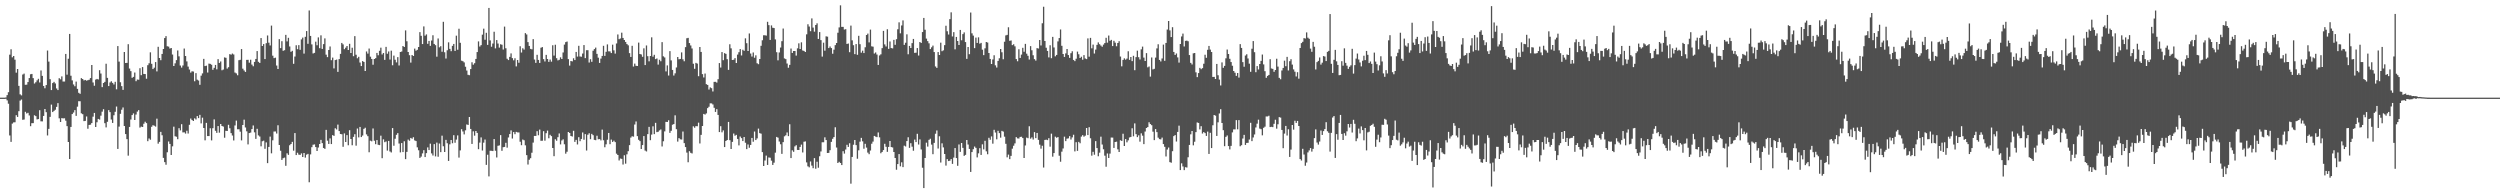 <svg xmlns="http://www.w3.org/2000/svg" width="1920" height="150"><path fill="#4f4f4f" d="M0 75h1v1H0zM1 75h1v1H1zM2 75h1v1H2zM3 75h1v1H3zM4 74.874h1v1H4zM5 73.055h1v4.058H5zM6 70.798h1v8.849H6zM7 41.961h1v62.083H7zM8 37.82h1v71.126H8zM9 44.019h1v50.92H9zM10 43.007h1v50.973H10zM11 45.834h1v48.086H11zM12 55.797h1v32.671H12zM13 53.011h1v36.793H13zM14 65.927h1v19.476H14zM15 72.453h1v4.786H15zM16 73.258h1v3.161H16zM17 57.246h1v34.756H17zM18 56.506h1v35.283H18zM19 65.126h1v20.721H19zM20 65.041h1v22.09H20zM21 63.009h1v23.6H21zM22 59.972h1v28.707H22zM23 57.06h1v39.844H23zM24 56.79h1v37.805H24zM25 60.024h1v34.55H25zM26 64.128h1v24.406H26zM27 63.176h1v25.999H27zM28 61.72h1v29.982H28zM29 60.507h1v30.957H29zM30 63.327h1v21.295H30zM31 54.124h1v39.041H31zM32 58.264h1v34.955H32zM33 65.98h1v23.056H33zM34 67.786h1v15.912H34zM35 65.339h1v20.84H35zM36 38.793h1v65.237H36zM37 47.314h1v51.666H37zM38 60.832h1v28.938H38zM39 69.196h1v11.133H39zM40 63.783h1v22.303H40zM41 62.897h1v22.261H41zM42 64.101h1v20.172H42zM43 67.946h1v14.111H43zM44 69.196h1v10.009H44zM45 60.065h1v30.817H45zM46 60.951h1v32.744H46zM47 58.694h1v32.016H47zM48 62.631h1v28.297H48zM49 62.592h1v28.251H49zM50 41.4h1v51.295H50zM51 57.346h1v39.545H51zM52 45.117h1v63.916H52zM53 26.049h1v96.065H53zM54 58.159h1v39.341H54zM55 61.725h1v25.896H55zM56 64.881h1v21.536H56zM57 66.27h1v18.293H57zM58 62.652h1v26.324H58zM59 68.237h1v13.701H59zM60 71.288h1v6.455H60zM61 72.041h1v5.734H61zM62 60.013h1v27.024H62zM63 60.681h1v27.038H63zM64 61.766h1v31.241H64zM65 61.395h1v31.412H65zM66 61.958h1v27.496H66zM67 61.606h1v37.263H67zM68 61.235h1v34.729H68zM69 59.933h1v35.832H69zM70 49.901h1v44.621H70zM71 63.313h1v26.267H71zM72 65.854h1v20.861H72zM73 61.15h1v36.375H73zM74 60.615h1v33.285H74zM75 61.004h1v30.323H75zM76 53.931h1v37.938H76zM77 56.458h1v32.394H77zM78 66.927h1v18.814H78zM79 63.757h1v20.105H79zM80 62.865h1v31.744H80zM81 48.935h1v48.89H81zM82 59.807h1v33.722H82zM83 66.106h1v18.464H83zM84 63.334h1v22.779H84zM85 62.421h1v29.403H85zM86 63.663h1v30.726H86zM87 64.888h1v23.66H87zM88 62.798h1v23.056H88zM89 68.628h1v13.177H89zM90 35.365h1v79.027H90zM91 47.328h1v49.92H91zM92 63.169h1v24.246H92zM93 66.126h1v18.139H93zM94 68.996h1v13.516H94zM95 39.931h1v56.814H95zM96 48.392h1v54.553H96zM97 48.301h1v58.549H97zM98 33.943h1v85.585H98zM99 52.622h1v44.85H99zM100 54.632h1v37.178H100zM101 59.734h1v28.622H101zM102 59.019h1v28.052H102zM103 55.705h1v36.434H103zM104 62.368h1v25.617H104zM105 61.091h1v24.617H105zM106 61.217h1v23.353H106zM107 52.377h1v45.626H107zM108 57.77h1v39.446H108zM109 51.503h1v46.043H109zM110 56.776h1v38.261H110zM111 56.87h1v36.633H111zM112 60.455h1v34.088H112zM113 50.061h1v58.357H113zM114 48.585h1v57.768H114zM115 40.215h1v67.084H115zM116 48.988h1v48.407H116zM117 53.057h1v43.072H117zM118 51.972h1v44.575H118zM119 47.646h1v49.602H119zM120 54.838h1v36.317H120zM121 35.953h1v74.383H121zM122 44.568h1v64.399H122zM123 46.257h1v55.015H123zM124 41.418h1v62.46H124zM125 37.642h1v83.598H125zM126 29.237h1v95.267H126zM127 27.75h1v98.764H127zM128 35.518h1v81.408H128zM129 35.795h1v72.84H129zM130 37.289h1v73.232H130zM131 36.855h1v82.163H131zM132 41.89h1v70.49H132zM133 50.695h1v46.592H133zM134 48.651h1v55.988H134zM135 46.177h1v58.86H135zM136 38.745h1v68.157H136zM137 43.245h1v55.2H137zM138 50.338h1v49.801H138zM139 51.92h1v43.463H139zM140 50.265h1v51.442H140zM141 37.285h1v64.33H141zM142 43h1v59.581H142zM143 47.17h1v53.248H143zM144 51.167h1v51.401H144zM145 53.414h1v42.424H145zM146 55.779h1v35.251H146zM147 54.739h1v37.487H147zM148 54.95h1v37.958H148zM149 62.393h1v28.496H149zM150 56.161h1v35.582H150zM151 61.189h1v27.972H151zM152 61.871h1v28.853H152zM153 65.133h1v23.069H153zM154 58.127h1v36.619H154zM155 56.385h1v33.969H155zM156 45.211h1v53.097H156zM157 50.743h1v57.02H157zM158 50.457h1v43.9H158zM159 55.692h1v48.789H159zM160 48.843h1v55.67H160zM161 49.075h1v49.419H161zM162 49.711h1v58.091H162zM163 53.595h1v44.871H163zM164 52.059h1v39.638H164zM165 49.889h1v50.581H165zM166 53.256h1v48.782H166zM167 45.39h1v51.408H167zM168 48.333h1v53.534H168zM169 47.182h1v48.054H169zM170 53.963h1v42.802H170zM171 53.389h1v43.838H171zM172 44.106h1v61.698H172zM173 44.41h1v56.054H173zM174 52.668h1v47.947H174zM175 51.59h1v44.255H175zM176 41.551h1v56.942H176zM177 41.982h1v60.243H177zM178 41.089h1v62.994H178zM179 41.83h1v66.031H179zM180 55.719h1v40.629H180zM181 56.346h1v36.265H181zM182 57.795h1v41.497H182zM183 46.243h1v53.017H183zM184 45.946h1v55.18H184zM185 37.688h1v70.142H185zM186 52.741h1v43.268H186zM187 54.142h1v37.766H187zM188 55.268h1v42.616H188zM189 45.985h1v54.882H189zM190 45.911h1v64.967H190zM191 48.136h1v54.074H191zM192 45.872h1v55.988H192zM193 49.624h1v49.524H193zM194 50.901h1v45.447H194zM195 47.566h1v54.042H195zM196 45.243h1v61.421H196zM197 39.228h1v59.675H197zM198 47.44h1v56.551H198zM199 48.354h1v56.478H199zM200 29.251h1v83.142H200zM201 35.332h1v73.165H201zM202 33.824h1v74.188H202zM203 45.351h1v68.915H203zM204 33.202h1v76.161H204zM205 27.253h1v98.043H205zM206 32.785h1v80.039H206zM207 34.909h1v69.995H207zM208 19.643h1v98.098H208zM209 42.762h1v64.994H209zM210 44.627h1v56.393H210zM211 44.298h1v56.688H211zM212 50.313h1v52.248H212zM213 53.011h1v43.204H213zM214 30.052h1v81.302H214zM215 36.953h1v78.81H215zM216 31.652h1v91.197H216zM217 38.99h1v82.529H217zM218 38.573h1v82.463H218zM219 26.756h1v100.565H219zM220 31.778h1v85.962H220zM221 29.045h1v89.892H221zM222 35.696h1v75.864H222zM223 39.784h1v70.831H223zM224 39.004h1v69.929H224zM225 49.008h1v66.688H225zM226 43.41h1v58.782H226zM227 34.749h1v84.335H227zM228 37.772h1v79.538H228zM229 34.678h1v84.049H229zM230 38.244h1v80.767H230zM231 30.256h1v87.571H231zM232 28.901h1v91.653H232zM233 41.167h1v76.343H233zM234 28.271h1v92.744H234zM235 23.845h1v94.928H235zM236 33.625h1v84.553H236zM237 8.038h1v131.962H237zM238 27.603h1v90.952H238zM239 34.094h1v78.949H239zM240 41.068h1v70.076H240zM241 40.578h1v70.327H241zM242 32.005h1v80.945H242zM243 34.783h1v81.176H243zM244 28.709h1v84.573H244zM245 36.999h1v73.603H245zM246 27.148h1v80.252H246zM247 37.601h1v72.325H247zM248 33.895h1v79.744H248zM249 29.469h1v84.871H249zM250 41.988h1v57.734H250zM251 43.861h1v64.147H251zM252 38.409h1v72.126H252zM253 35.662h1v70.645H253zM254 46.23h1v64.418H254zM255 44.225h1v59.574H255zM256 52.522h1v51.833H256zM257 46.131h1v52.355H257zM258 45.779h1v53.639H258zM259 55.215h1v40.49H259zM260 45.355h1v55.287H260zM261 41.373h1v61.533H261zM262 32.996h1v70.135H262zM263 34.087h1v78.663H263zM264 37.779h1v64.683H264zM265 36.617h1v72.435H265zM266 35.339h1v68.432H266zM267 38.395h1v73.145H267zM268 33.657h1v66.317H268zM269 40.718h1v66.031H269zM270 36.642h1v74.912H270zM271 43.179h1v61.918H271zM272 27.729h1v75.335H272zM273 42.048h1v69.849H273zM274 44.735h1v53.955H274zM275 43.616h1v61.929H275zM276 48.022h1v49.451H276zM277 50.716h1v54.559H277zM278 46.905h1v57.192H278zM279 47.552h1v51.435H279zM280 54.52h1v43.582H280zM281 39.5h1v63.71H281zM282 41.174h1v63.433H282zM283 37.289h1v79.657H283zM284 43.517h1v64.53H284zM285 45.25h1v63.294H285zM286 49.736h1v48.908H286zM287 45.316h1v62.763H287zM288 44.701h1v66.02H288zM289 40.645h1v66.919H289zM290 42.451h1v68.753H290zM291 39.038h1v72.435H291zM292 36.617h1v67.599H292zM293 41.824h1v79.65H293zM294 40.725h1v66.283H294zM295 45.971h1v63.214H295zM296 36.008h1v72.662H296zM297 41.261h1v74.408H297zM298 39.532h1v68.725H298zM299 45.74h1v70.598H299zM300 38.912h1v78.187H300zM301 50.134h1v48.219H301zM302 42.723h1v69.181H302zM303 45.898h1v60.655H303zM304 47.903h1v55.599H304zM305 43.895h1v58.329H305zM306 50.278h1v59.938H306zM307 39.956h1v77.064H307zM308 39.592h1v70.275H308zM309 35.319h1v81.463H309zM310 36.074h1v72.424H310zM311 23.348h1v98.865H311zM312 31.693h1v84.923H312zM313 39.951h1v67.288H313zM314 42.373h1v65.706H314zM315 48.102h1v57.828H315zM316 42.22h1v64.305H316zM317 43.007h1v62.387H317zM318 37.324h1v70.478H318zM319 38.912h1v69.446H319zM320 38.258h1v74.91H320zM321 36.12h1v79.265H321zM322 24.699h1v96.601H322zM323 27.47h1v92.79H323zM324 33.856h1v83.951H324zM325 20.251h1v95.113H325zM326 27.411h1v93.195H326zM327 26.434h1v91.156H327zM328 33.664h1v79.531H328zM329 31.448h1v83.818H329zM330 35.246h1v75.072H330zM331 31.116h1v86.683H331zM332 27.088h1v92.385H332zM333 33.765h1v76.942H333zM334 34.737h1v85.399H334zM335 43.51h1v65.985H335zM336 29.549h1v90.838H336zM337 36.372h1v73.859H337zM338 35.49h1v81.33H338zM339 39.732h1v64.438H339zM340 16.752h1v95.582H340zM341 40.162h1v76.553H341zM342 44.952h1v62.454H342zM343 38.601h1v71.451H343zM344 32.526h1v91.064H344zM345 37.555h1v73.305H345zM346 39.301h1v68.203H346zM347 35.22h1v74.832H347zM348 33.765h1v70.08H348zM349 39.104h1v70.524H349zM350 27.418h1v79.821H350zM351 38.216h1v65.775H351zM352 22.066h1v98.97H352zM353 32.858h1v82.653H353zM354 46.614h1v52.625H354zM355 47.024h1v53.923H355zM356 47.903h1v55.34H356zM357 51.231h1v48.842H357zM358 54.156h1v41.431H358zM359 57.445h1v38.487H359zM360 57.77h1v32.081H360zM361 53.05h1v45.99H361zM362 47.843h1v62.685H362zM363 49.644h1v51.236H363zM364 48.56h1v55.624H364zM365 45.277h1v55.312H365zM366 39.983h1v62.115H366zM367 31.778h1v82.799H367zM368 35.742h1v73.793H368zM369 34.644h1v70.876H369zM370 26.605h1v89.025H370zM371 22.012h1v87.558H371zM372 30.496h1v76.665H372zM373 25.209h1v101.419H373zM374 34.451h1v84.367H374zM375 6.093h1v129.368H375zM376 31.025h1v84.738H376zM377 35.914h1v79.908H377zM378 33.453h1v82.561H378zM379 24.394h1v82.408H379zM380 37.145h1v78.643H380zM381 30.78h1v90.137H381zM382 33.447h1v78.51H382zM383 36.55h1v75.129H383zM384 33.982h1v69.789H384zM385 34.378h1v81.444H385zM386 38.017h1v75.038H386zM387 20.419h1v92.451H387zM388 37.093h1v72.561H388zM389 45.085h1v68.322H389zM390 46.124h1v59.467H390zM391 43.661h1v59.29H391zM392 40.995h1v59.132H392zM393 44.634h1v61.744H393zM394 46.355h1v55.074H394zM395 44.742h1v58.309H395zM396 50.988h1v50.277H396zM397 46.083h1v55.585H397zM398 48.168h1v53.552H398zM399 35.518h1v73.323H399zM400 40.32h1v71.188H400zM401 37.058h1v70.128H401zM402 38.111h1v69.625H402zM403 25.433h1v86.18H403zM404 26.486h1v92.65H404zM405 32.362h1v93.994H405zM406 35.266h1v87.405H406zM407 37.541h1v83.937H407zM408 37.866h1v79.419H408zM409 30.038h1v79.478H409zM410 45.708h1v58.686H410zM411 48.301h1v56.093H411zM412 42.08h1v58.675H412zM413 46.044h1v57.86H413zM414 48.347h1v51.179H414zM415 36.635h1v71.479H415zM416 36.172h1v71.92H416zM417 45.415h1v55.333H417zM418 47.216h1v60.803H418zM419 42.146h1v60.13H419zM420 45.323h1v54.994H420zM421 47.514h1v58.693H421zM422 45.733h1v57.794H422zM423 47.349h1v57.185H423zM424 34.769h1v78.888H424zM425 42.709h1v77.249H425zM426 34.346h1v72.623H426zM427 44.675h1v63.404H427zM428 46.394h1v58.972H428zM429 45.946h1v56.551H429zM430 44.046h1v66.832H430zM431 45.309h1v62.591H431zM432 40.281h1v66.734H432zM433 34.254h1v76.557H433zM434 32.362h1v85.669H434zM435 31.879h1v84.672H435zM436 45.415h1v55.976H436zM437 50.397h1v51.694H437zM438 46.825h1v57.629H438zM439 47.157h1v57.675H439zM440 44.746h1v55.697H440zM441 46.143h1v62.825H441zM442 39.878h1v67.539H442zM443 43.472h1v67.494H443zM444 35.172h1v70.201H444zM445 43.385h1v65.065H445zM446 43.595h1v63.122H446zM447 41.121h1v60.634H447zM448 34.605h1v72.721H448zM449 44.623h1v58.382H449zM450 38.567h1v77.018H450zM451 38.567h1v64.9H451zM452 48.017h1v54.326H452zM453 45.47h1v61.44H453zM454 47.447h1v55.351H454zM455 38.944h1v64.868H455zM456 37.688h1v69.744H456zM457 36.568h1v71.108H457zM458 41.38h1v62.87H458zM459 44.291h1v62.685H459zM460 48.354h1v58.448H460zM461 44.987h1v62.822H461zM462 42.941h1v56.617H462zM463 35.172h1v72.538H463zM464 42.895h1v70.213H464zM465 39.798h1v71.055H465zM466 34.094h1v73.239H466zM467 39.409h1v62.71H467zM468 39.487h1v71.266H468zM469 40.732h1v66.475H469zM470 34.314h1v74.699H470zM471 38.633h1v69.414H471zM472 41.187h1v67.972H472zM473 33.38h1v84.651H473zM474 26.452h1v92.586H474zM475 30.119h1v93.133H475zM476 29.523h1v92.22H476zM477 25.083h1v96.912H477zM478 29.118h1v97.244H478zM479 30.727h1v88.528H479zM480 32.222h1v93.493H480zM481 33.863h1v84.665H481zM482 34.79h1v81.337H482zM483 40.784h1v70.664H483zM484 43.721h1v61.943H484zM485 35.172h1v69.487H485zM486 51.118h1v53.838H486zM487 48.869h1v46.791H487zM488 50.523h1v42.742H488zM489 50.684h1v53.871H489zM490 32.698h1v74.667H490zM491 41.478h1v66.919H491zM492 41.81h1v72.609H492zM493 43.636h1v67.798H493zM494 37.104h1v67.384H494zM495 49.956h1v65.72H495zM496 34.909h1v81.415H496zM497 43.167h1v59.851H497zM498 47.115h1v50.318H498zM499 42.993h1v64.69H499zM500 28.649h1v74.747H500zM501 43.531h1v53.472H501zM502 42.08h1v60.925H502zM503 45.428h1v48.908H503zM504 44.925h1v56.532H504zM505 49.638h1v51.515H505zM506 45.893h1v54.234H506zM507 47.031h1v52.38H507zM508 32.355h1v80.146H508zM509 43.272h1v65.244H509zM510 44.112h1v56.796H510zM511 54.858h1v38.718H511zM512 50.219h1v43.495H512zM513 58.022h1v34.324H513zM514 39.288h1v62.765H514zM515 46.408h1v54.063H515zM516 53.707h1v42.085H516zM517 58.026h1v37.251H517zM518 56.321h1v32.245H518zM519 51.835h1v47.386H519zM520 43.781h1v64.987H520zM521 45.534h1v60.529H521zM522 45.277h1v61.724H522zM523 40.256h1v66.892H523zM524 45.589h1v55.445H524zM525 47.056h1v62.863H525zM526 36.179h1v76.764H526zM527 29.384h1v87.828H527zM528 29.086h1v95.516H528zM529 33.062h1v83.044H529zM530 34.895h1v82.461H530zM531 37.218h1v80.62H531zM532 48.935h1v48.096H532zM533 52.826h1v45.248H533zM534 48.26h1v48.592H534zM535 48.837h1v48.121H535zM536 58.543h1v35.688H536zM537 36.079h1v74.124H537zM538 39.892h1v63.708H538zM539 56.909h1v39.883H539zM540 59.509h1v27.986H540zM541 56.447h1v31.577H541zM542 64.65h1v22.442H542zM543 65.213h1v17.828H543zM544 68.786h1v13.177H544zM545 67.145h1v12.211H545zM546 67.722h1v11.701H546zM547 70.262h1v9.968H547zM548 62.872h1v19.931H548zM549 62.798h1v23.168H549zM550 63.425h1v20.423H550zM551 60.818h1v27.443H551zM552 48.427h1v53.017H552zM553 51.853h1v45.051H553zM554 40.004h1v61.639H554zM555 46.216h1v53.916H555zM556 40.791h1v72.133H556zM557 41.373h1v66.905H557zM558 45.481h1v62.055H558zM559 53.654h1v40.014H559zM560 34.021h1v73.676H560zM561 37.132h1v77.32H561zM562 46.097h1v62.857H562zM563 45.852h1v56.715H563zM564 44.641h1v59.613H564zM565 48.386h1v55.203H565zM566 41.915h1v64.809H566zM567 40.109h1v71.57H567zM568 37.667h1v67.21H568zM569 42.583h1v63.49H569zM570 38.21h1v70.149H570zM571 39.017h1v66.216H571zM572 29.45h1v80.171H572zM573 33.195h1v81.33H573zM574 39.169h1v71.804H574zM575 25.71h1v87.768H575zM576 41.107h1v70.208H576zM577 43.437h1v62.513H577zM578 40.308h1v68.533H578zM579 44.364h1v56.663H579zM580 42.492h1v65.093H580zM581 48.578h1v57.709H581zM582 49.319h1v49.451H582zM583 45.33h1v56.915H583zM584 35.172h1v67.475H584zM585 30.938h1v85.896H585zM586 27.081h1v100.419H586zM587 27.088h1v96.178H587zM588 27.326h1v92.195H588zM589 16.745h1v109.947H589zM590 19.279h1v101.657H590zM591 30.668h1v90.467H591zM592 19.519h1v103.852H592zM593 21.284h1v105.409H593zM594 21.577h1v103.376H594zM595 30.238h1v87.013H595zM596 40.096h1v65.086H596zM597 46.355h1v59.375H597zM598 40.308h1v68.386H598zM599 36.516h1v74.296H599zM600 31.634h1v86.544H600zM601 21.906h1v87.271H601zM602 44.833h1v59.879H602zM603 45.422h1v58.524H603zM604 48.77h1v52.957H604zM605 52.039h1v52.516H605zM606 49.802h1v45.619H606zM607 37.264h1v84.154H607zM608 40.631h1v74.841H608zM609 39.175h1v77.414H609zM610 39.189h1v73.232H610zM611 42.696h1v68.826H611zM612 37.118h1v78.043H612zM613 33.261h1v81.925H613zM614 37.649h1v75.209H614zM615 32.494h1v78.537H615zM616 38.745h1v78.334H616zM617 39.109h1v69.725H617zM618 39.917h1v68.666H618zM619 26.374h1v98.373H619zM620 18.613h1v109.112H620zM621 20.384h1v108.135H621zM622 23.978h1v100.037H622zM623 14.152h1v113.012H623zM624 21.178h1v108.002H624zM625 24.303h1v97.157H625zM626 19.201h1v110.364H626zM627 17.931h1v106.28H627zM628 29.926h1v98.872H628zM629 24.619h1v95.372H629zM630 30.833h1v85.479H630zM631 43.465h1v65.821H631zM632 32.751h1v76.528H632zM633 38.924h1v66.548H633zM634 27.882h1v79.707H634zM635 28.139h1v89.35H635zM636 36.907h1v80.49H636zM637 35.696h1v79.65H637zM638 36.893h1v72.053H638zM639 41.267h1v65.331H639zM640 38.143h1v67.143H640zM641 34.664h1v63.067H641zM642 33.041h1v80.279H642zM643 25.115h1v100.062H643zM644 21.034h1v103.218H644zM645 4.074h1v121.098H645zM646 20.65h1v106.136H646zM647 20.615h1v95.523H647zM648 22.694h1v95.264H648zM649 22.41h1v92.447H649zM650 33.751h1v77.446H650zM651 33.419h1v79.425H651zM652 40.096h1v69.95H652zM653 19.638h1v121.408H653zM654 30.979h1v89.522H654zM655 34.731h1v76.42H655zM656 41.572h1v65.953H656zM657 33.842h1v77.638H657zM658 42.068h1v79.854H658zM659 27.518h1v87.954H659zM660 33.923h1v74.884H660zM661 40.453h1v65.438H661zM662 38.892h1v69.67H662zM663 40.778h1v73.429H663zM664 36.292h1v74.157H664zM665 26.882h1v86.498H665zM666 25.804h1v91.414H666zM667 32.586h1v85.837H667zM668 22.728h1v92.888H668zM669 35.603h1v74.807H669zM670 35.822h1v72.907H670zM671 41.096h1v63.305H671zM672 40.295h1v64.617H672zM673 41.883h1v63.458H673zM674 49.876h1v51.872H674zM675 42.597h1v62.895H675zM676 41.75h1v75.944H676zM677 36.98h1v79.721H677zM678 23.719h1v91.526H678zM679 34.087h1v76.368H679zM680 35.662h1v77.07H680zM681 22.462h1v94.147H681zM682 37.541h1v75.283H682zM683 31.831h1v76.448H683zM684 36.926h1v75.999H684zM685 37.17h1v76.104H685zM686 30.62h1v86.127H686zM687 34.392h1v86.974H687zM688 30.091h1v100.268H688zM689 22.476h1v103.523H689zM690 17.175h1v101.153H690zM691 25.598h1v102.161H691zM692 19.551h1v105.136H692zM693 15.667h1v112.687H693zM694 34.458h1v77.439H694zM695 32.817h1v79.684H695zM696 26.385h1v81.966H696zM697 41.663h1v63.749H697zM698 35.298h1v78.26H698zM699 36.841h1v73.145H699zM700 33.115h1v79.506H700zM701 29.881h1v85.869H701zM702 40.613h1v66.594H702zM703 40.434h1v68.659H703zM704 36.939h1v65.8H704zM705 42.664h1v68.32H705zM706 32.236h1v74.825H706zM707 32.989h1v81.788H707zM708 24.639h1v104.198H708zM709 13.763h1v130.65H709zM710 22.833h1v98.526H710zM711 29.642h1v79.913H711zM712 31.599h1v80.986H712zM713 33.261h1v74.15H713zM714 37.667h1v68.865H714zM715 36.33h1v74.72H715zM716 35.042h1v83.388H716zM717 39.963h1v69.778H717zM718 51.027h1v51.666H718zM719 52.126h1v48.061H719zM720 39.97h1v74.111H720zM721 42.254h1v62.412H721zM722 32.751h1v92.058H722zM723 39.308h1v70.764H723zM724 38.674h1v74.507H724zM725 34.637h1v83.632H725zM726 19.75h1v107.446H726zM727 23.991h1v98.222H727zM728 26.498h1v97.224H728zM729 14.669h1v108.755H729zM730 9.46h1v112.694H730zM731 28.02h1v97.819H731zM732 24.692h1v96.331H732zM733 37.887h1v75.825H733zM734 28.372h1v93.042H734zM735 31.501h1v95.841H735zM736 34.577h1v76.388H736zM737 22.977h1v93.664H737zM738 30.945h1v78.869H738zM739 26.234h1v87.352H739zM740 24.87h1v94.829H740zM741 32.309h1v86.622H741zM742 45.19h1v62.307H742zM743 36.12h1v74.864H743zM744 41.624h1v72.749H744zM745 9.652h1v122.387H745zM746 25.58h1v91.222H746zM747 27.345h1v87.219H747zM748 36.967h1v75.546H748zM749 28.88h1v84.671H749zM750 32.97h1v87.887H750zM751 28.649h1v89.126H751zM752 33.513h1v80.323H752zM753 32.911h1v86.1H753zM754 38.136h1v72.71H754zM755 42.366h1v72.39H755zM756 37.111h1v71.041H756zM757 32.261h1v83.951H757zM758 32.639h1v85.857H758zM759 40.718h1v65.113H759zM760 45.277h1v62.042H760zM761 49.148h1v55.617H761zM762 45.653h1v64.669H762zM763 42.464h1v57.205H763zM764 50.159h1v51.641H764zM765 51.839h1v55.189H765zM766 46.793h1v53.644H766zM767 44.746h1v57.491H767zM768 37.642h1v68.109H768zM769 40.137h1v60.387H769zM770 45.495h1v55.55H770zM771 32.071h1v72.911H771zM772 27.2h1v83.241H772zM773 26.797h1v94.026H773zM774 20.961h1v97.766H774zM775 31.336h1v90.877H775zM776 31.098h1v88.627H776zM777 34.644h1v79.556H777zM778 34.003h1v77.929H778zM779 35.584h1v74.566H779zM780 45.383h1v59.924H780zM781 47.076h1v59.231H781zM782 37.82h1v68.592H782zM783 44.483h1v60.659H783zM784 41.936h1v63.074H784zM785 36.687h1v69.354H785zM786 39.745h1v81.607H786zM787 33.691h1v78.048H787zM788 41.215h1v64.477H788zM789 42.856h1v63.266H789zM790 45.726h1v51.263H790zM791 35.417h1v71.087H791zM792 38.615h1v66.899H792zM793 42.464h1v64.683H793zM794 45.428h1v56.04H794zM795 46.527h1v59.542H795zM796 36.985h1v65.134H796zM797 37.251h1v70.174H797zM798 30.707h1v80.416H798zM799 34.902h1v79.265H799zM800 17.871h1v94.053H800zM801 5.18h1v123.511H801zM802 31.487h1v75.958H802zM803 36.662h1v70.604H803zM804 39.109h1v68.508H804zM805 44.067h1v62.087H805zM806 34.756h1v77.897H806zM807 44.701h1v57.947H807zM808 28.324h1v91.984H808zM809 36.449h1v81.092H809zM810 43.272h1v61.71H810zM811 42.174h1v63.596H811zM812 31.812h1v73.435H812zM813 29.212h1v90.387H813zM814 22.614h1v101.604H814zM815 35.172h1v81.33H815zM816 41.485h1v72.536H816zM817 43.721h1v61.229H817zM818 41.002h1v67.402H818zM819 37.628h1v68.876H819zM820 42.293h1v63.967H820zM821 44.463h1v60.096H821zM822 40.837h1v66.329H822zM823 39.388h1v66.139H823zM824 46.024h1v57.464H824zM825 46.925h1v69.334H825zM826 45.106h1v64.113H826zM827 39.613h1v76.276H827zM828 41.684h1v67.256H828zM829 44.55h1v65.496H829zM830 43.549h1v61.373H830zM831 45.886h1v57.919H831zM832 42.345h1v62.632H832zM833 44.925h1v59.277H833zM834 45.422h1v52.898H834zM835 29.489h1v74.25H835zM836 43.531h1v54.161H836zM837 29.093h1v77.075H837zM838 37.138h1v82.429H838zM839 34.234h1v82.369H839zM840 41.089h1v77.743H840zM841 38.072h1v70.304H841zM842 34.444h1v79.286H842zM843 32.558h1v87.459H843zM844 33.961h1v83.31H844zM845 34.987h1v69.97H845zM846 35.893h1v75.132H846zM847 34.241h1v80.396H847zM848 33.069h1v86.484H848zM849 29.052h1v99.004H849zM850 32.764h1v85.109H850zM851 27.28h1v94.047H851zM852 31.348h1v86.638H852zM853 30.595h1v75.051H853zM854 35.371h1v70.313H854zM855 31.343h1v82.261H855zM856 32.764h1v76.315H856zM857 35.511h1v73.284H857zM858 33.002h1v81.68H858zM859 31.652h1v85.063H859zM860 43.437h1v64.266H860zM861 50.947h1v57.286H861zM862 46.044h1v56.67H862zM863 44.774h1v67.35H863zM864 45.82h1v60.989H864zM865 44.998h1v64.312H865zM866 39.361h1v68.434H866zM867 45.998h1v59.554H867zM868 43.794h1v61.369H868zM869 46.944h1v51.549H869zM870 42.867h1v61.852H870zM871 53.925h1v40.849H871zM872 43.861h1v59.178H872zM873 38.937h1v66.356H873zM874 43.954h1v59.995H874zM875 45.694h1v63.12H875zM876 37.898h1v64.518H876zM877 35.802h1v68.393H877zM878 44.259h1v66.441H878zM879 46.825h1v54.168H879zM880 40.83h1v57.482H880zM881 51.716h1v45.889H881zM882 51.066h1v42.84H882zM883 58.848h1v36.434H883zM884 44.151h1v52.012H884zM885 53.316h1v47.83H885zM886 52.847h1v54.791H886zM887 44.263h1v54.843H887zM888 37.184h1v64.312H888zM889 33.996h1v71.735H889zM890 46.051h1v60.799H890zM891 47.223h1v59.824H891zM892 44.886h1v60.778H892zM893 34.254h1v76.406H893zM894 46.685h1v66.04H894zM895 32.97h1v87.192H895zM896 22.655h1v92.209H896zM897 16.15h1v97.132H897zM898 23.369h1v101.128H898zM899 28.45h1v96.516H899zM900 20.901h1v95.198H900zM901 39.892h1v64.649H901zM902 42.206h1v61.506H902zM903 41.061h1v67.64H903zM904 44.099h1v57.212H904zM905 48.056h1v48.432H905zM906 33.81h1v96.819H906zM907 27.988h1v97.475H907zM908 25.829h1v102.014H908zM909 35.71h1v94.967H909zM910 31.382h1v97.025H910zM911 31.197h1v97.455H911zM912 31.673h1v89.084H912zM913 42.293h1v69.016H913zM914 48.287h1v54.875H914zM915 49.519h1v51.085H915zM916 40.984h1v70.616H916zM917 40.697h1v68.169H917zM918 55.545h1v45.951H918zM919 59.237h1v34.834H919zM920 56.101h1v38.322H920zM921 52.132h1v47.267H921zM922 53.165h1v43.779H922zM923 52.322h1v50.245H923zM924 48.923h1v52.513H924zM925 42.034h1v60.222H925zM926 44.403h1v60.005H926zM927 38.269h1v62.776H927zM928 35.28h1v82.957H928zM929 38.072h1v63.934H929zM930 39.944h1v73.786H930zM931 59.106h1v37.116H931zM932 59.033h1v29.263H932zM933 60.647h1v28.171H933zM934 49.081h1v55.319H934zM935 57.816h1v36.136H935zM936 61.13h1v26.008H936zM937 65.65h1v18.192H937zM938 47.903h1v46.553H938zM939 52.059h1v47.954H939zM940 50.603h1v61.692H940zM941 44.813h1v60.291H941zM942 38.045h1v66.006H942zM943 41.471h1v70.698H943zM944 45.17h1v69.593H944zM945 47.678h1v64.338H945zM946 50.491h1v51.204H946zM947 54.533h1v44.825H947zM948 55.877h1v43.502H948zM949 58.26h1v33.999H949zM950 56.062h1v43.278H950zM951 59.583h1v32.664H951zM952 33.884h1v78.45H952zM953 36.82h1v74.681H953zM954 47.724h1v58.682H954zM955 51.251h1v52.337H955zM956 42.643h1v68.679H956zM957 41.698h1v68.071H957zM958 44.913h1v64.761H958zM959 48.917h1v58.245H959zM960 55.122h1v39.201H960zM961 37.408h1v71.002H961zM962 31.54h1v74.058H962zM963 40.096h1v63.188H963zM964 55.453h1v42.442H964zM965 50.729h1v44.248H965zM966 53.329h1v38.565H966zM967 49.155h1v49.615H967zM968 46.733h1v52.493H968zM969 41.895h1v62.055H969zM970 49.477h1v48.698H970zM971 54.659h1v42.602H971zM972 59.727h1v29.7H972zM973 58.298h1v31.167H973zM974 57.532h1v31.36H974zM975 45.481h1v52.131H975zM976 52.556h1v44.818H976zM977 52.906h1v44.72H977zM978 55.163h1v39.94H978zM979 53.773h1v38.169H979zM980 45.099h1v53.731H980zM981 51.167h1v44.276H981zM982 59.8h1v30.183H982zM983 60.878h1v29.43H983zM984 54.096h1v45.679H984zM985 52.178h1v61.657H985zM986 46.58h1v56.022H986zM987 50.842h1v45.878H987zM988 43.689h1v60.421H988zM989 54.137h1v45.136H989zM990 46.978h1v73.541H990zM991 45.481h1v69.407H991zM992 49.631h1v46.379H992zM993 53.277h1v46.294H993zM994 55.044h1v37.704H994zM995 58.722h1v35.708H995zM996 55.453h1v37.427H996zM997 60.436h1v36.322H997zM998 36.841h1v85.326H998zM999 33.128h1v90.158H999zM1000 32.089h1v82.17H1000zM1001 29.311h1v89.364H1001zM1002 29.569h1v97.732H1002zM1003 24.884h1v99.924H1003zM1004 28.908h1v88.151H1004zM1005 29.8h1v85.711H1005zM1006 37.337h1v76.368H1006zM1007 39.784h1v76.665H1007zM1008 32.176h1v82.17H1008zM1009 35.907h1v70.188H1009zM1010 53.362h1v46.017H1010zM1011 47.713h1v61.776H1011zM1012 46.765h1v64.292H1012zM1013 44.119h1v64.596H1013zM1014 49.617h1v50.629H1014zM1015 48.136h1v55.505H1015zM1016 43.041h1v57.688H1016zM1017 43.405h1v55.743H1017zM1018 46.877h1v46.969H1018zM1019 39.812h1v60.984H1019zM1020 39.056h1v62.95H1020zM1021 10.817h1v105.626H1021zM1022 49.015h1v53.03H1022zM1023 56.035h1v34.225H1023zM1024 45.932h1v43.229H1024zM1025 38.29h1v83.003H1025zM1026 47.09h1v55.901H1026zM1027 49.862h1v57.478H1027zM1028 57.749h1v36.686H1028zM1029 57.571h1v30.719H1029zM1030 46.985h1v55.855H1030zM1031 50.457h1v57.041H1031zM1032 37.125h1v65.166H1032zM1033 48.267h1v55.91H1033zM1034 50.425h1v50.456H1034zM1035 52.913h1v42.298H1035zM1036 51.304h1v46.619H1036zM1037 50.187h1v44.971H1037zM1038 37.502h1v64.266H1038zM1039 56.511h1v35.491H1039zM1040 50.034h1v45.038H1040zM1041 44.987h1v63.456H1041zM1042 41.103h1v65.212H1042zM1043 45.648h1v53.122H1043zM1044 47.962h1v54.534H1044zM1045 50.999h1v46.097H1045zM1046 46.646h1v53.307H1046zM1047 42.822h1v64.974H1047zM1048 46.202h1v52.085H1048zM1049 39.137h1v76.388H1049zM1050 42.087h1v59.595H1050zM1051 48.452h1v52.712H1051zM1052 47.195h1v49.398H1052zM1053 49.054h1v46.963H1053zM1054 56.087h1v38.938H1054zM1055 40.414h1v56.981H1055zM1056 47.301h1v65.418H1056zM1057 49.299h1v57.922H1057zM1058 54.117h1v49.346H1058zM1059 50.187h1v59.025H1059zM1060 43.206h1v62.38H1060zM1061 47.216h1v48.604H1061zM1062 56.392h1v39.499H1062zM1063 58.999h1v32.255H1063zM1064 53.865h1v38.07H1064zM1065 56.44h1v39.142H1065zM1066 30.965h1v73.177H1066zM1067 27.047h1v86.725H1067zM1068 43.286h1v68.242H1068zM1069 55.44h1v52.145H1069zM1070 57.042h1v47.313H1070zM1071 54.506h1v38.084H1071zM1072 43.231h1v64.067H1072zM1073 40.565h1v67.258H1073zM1074 37.832h1v63.996H1074zM1075 25.136h1v86.736H1075zM1076 45.085h1v65.786H1076zM1077 46.733h1v62.605H1077zM1078 29.642h1v76.161H1078zM1079 34.962h1v78.975H1079zM1080 35.854h1v74.401H1080zM1081 33.167h1v75.608H1081zM1082 40.4h1v72.213H1082zM1083 38.706h1v73.186H1083zM1084 17.466h1v106.07H1084zM1085 32.726h1v82.859H1085zM1086 34.511h1v74.324H1086zM1087 29.846h1v89.21H1087zM1088 28.331h1v98.441H1088zM1089 33.856h1v75.395H1089zM1090 40.778h1v70.465H1090zM1091 31.435h1v80.391H1091zM1092 39.539h1v69.316H1092zM1093 33.419h1v89.357H1093zM1094 28.555h1v93.566H1094zM1095 39.07h1v76.102H1095zM1096 28.072h1v91.376H1096zM1097 32.964h1v83.394H1097zM1098 41.121h1v66.594H1098zM1099 26.399h1v98.183H1099zM1100 16.209h1v127.766H1100zM1101 23.701h1v104.514H1101zM1102 36.092h1v85.995H1102zM1103 23.785h1v91.806H1103zM1104 28.306h1v81.586H1104zM1105 28.992h1v93.559H1105zM1106 31.641h1v82.044H1106zM1107 35.96h1v81.007H1107zM1108 27.704h1v90.327H1108zM1109 31.732h1v86.764H1109zM1110 40.778h1v66.958H1110zM1111 44.813h1v64.61H1111zM1112 49.068h1v52.197H1112zM1113 50.226h1v56.173H1113zM1114 50.695h1v54.077H1114zM1115 49.134h1v54.692H1115zM1116 53.117h1v41.451H1116zM1117 54.792h1v41.756H1117zM1118 48.129h1v56.02H1118zM1119 51.338h1v54.207H1119zM1120 49.743h1v48.624H1120zM1121 45.039h1v69.048H1121zM1122 34.2h1v77.056H1122zM1123 29.29h1v83.156H1123zM1124 42.744h1v61.135H1124zM1125 42.313h1v71.952H1125zM1126 40.837h1v70.446H1126zM1127 48.711h1v63.987H1127zM1128 40.62h1v73.356H1128zM1129 34.927h1v80.192H1129zM1130 29.324h1v88.542H1130zM1131 39.592h1v63.671H1131zM1132 26.921h1v84.79H1132zM1133 38.5h1v73.147H1133zM1134 28.709h1v82.52H1134zM1135 38.793h1v65.31H1135zM1136 24.38h1v97.661H1136zM1137 23.222h1v101.412H1137zM1138 26.797h1v98.222H1138zM1139 30.86h1v91.405H1139zM1140 34.703h1v75.468H1140zM1141 32.533h1v91.838H1141zM1142 39.361h1v64.497H1142zM1143 41.467h1v64.303H1143zM1144 38.692h1v86.855H1144zM1145 4.697h1v138.54H1145zM1146 29.345h1v95.541H1146zM1147 17.276h1v114.433H1147zM1148 24.362h1v97.322H1148zM1149 19.73h1v93.01H1149zM1150 35.69h1v77.082H1150zM1151 34.081h1v88.02H1151zM1152 31.526h1v86.928H1152zM1153 25.472h1v90.357H1153zM1154 36.06h1v81.218H1154zM1155 38.303h1v66.251H1155zM1156 42.737h1v62.65H1156zM1157 45.323h1v58.86H1157zM1158 43.867h1v65.933H1158zM1159 44.767h1v68.918H1159zM1160 48.196h1v47.677H1160zM1161 44.82h1v56.61H1161zM1162 53.396h1v41.536H1162zM1163 53.595h1v44.713H1163zM1164 36.96h1v63.609H1164zM1165 43.696h1v59.487H1165zM1166 40.34h1v75.184H1166zM1167 43.847h1v67.112H1167zM1168 32.487h1v80.595H1168zM1169 39.693h1v64.324H1169zM1170 33.671h1v85.26H1170zM1171 33.968h1v79.618H1171zM1172 26.738h1v94.113H1172zM1173 36.246h1v76.981H1173zM1174 29.542h1v80.794H1174zM1175 40.897h1v71.035H1175zM1176 36.239h1v80.092H1176zM1177 36.491h1v71.067H1177zM1178 41.043h1v68.208H1178zM1179 41.128h1v67.938H1179zM1180 40.75h1v66.775H1180zM1181 39.203h1v68.334H1181zM1182 35.809h1v88.224H1182zM1183 40.315h1v78.934H1183zM1184 42.391h1v66.754H1184zM1185 35.101h1v79.821H1185zM1186 38.072h1v66.944H1186zM1187 38.832h1v71.682H1187zM1188 40.453h1v65.264H1188zM1189 24.065h1v85.095H1189zM1190 28.191h1v84.5H1190zM1191 38.031h1v73.278H1191zM1192 34.584h1v72.106H1192zM1193 38.983h1v62.943H1193zM1194 30.311h1v85.564H1194zM1195 28.947h1v93.962H1195zM1196 25.864h1v93.305H1196zM1197 38.633h1v72.927H1197zM1198 40.869h1v69.064H1198zM1199 47.472h1v53.912H1199zM1200 42.167h1v64.498H1200zM1201 44.263h1v56.351H1201zM1202 45.76h1v63.319H1202zM1203 41.849h1v64.088H1203zM1204 42.265h1v69.771H1204zM1205 36.761h1v69.631H1205zM1206 48.962h1v56.947H1206zM1207 46.097h1v59.668H1207zM1208 48.738h1v55.708H1208zM1209 32.481h1v84.081H1209zM1210 30.217h1v81.126H1210zM1211 40.029h1v69.883H1211zM1212 32.229h1v80.675H1212zM1213 35.305h1v79.531H1213zM1214 38.37h1v76.599H1214zM1215 39.329h1v80.952H1215zM1216 30.389h1v82.236H1216zM1217 35.609h1v74.349H1217zM1218 39.851h1v74.257H1218zM1219 44.019h1v68.97H1219zM1220 46.891h1v60.144H1220zM1221 41.274h1v67.462H1221zM1222 37.534h1v73.848H1222zM1223 39.619h1v73.607H1223zM1224 43.041h1v62.815H1224zM1225 33.884h1v69.299H1225zM1226 27.704h1v76.228H1226zM1227 40.91h1v63.053H1227zM1228 46.303h1v59.62H1228zM1229 39.05h1v68.105H1229zM1230 39.123h1v63.742H1230zM1231 43.451h1v57.755H1231zM1232 37.429h1v69.684H1232zM1233 36.887h1v76.777H1233zM1234 38.573h1v76.494H1234zM1235 37.53h1v70.973H1235zM1236 43.835h1v65.045H1236zM1237 40.977h1v67.798H1237zM1238 24.944h1v91.037H1238zM1239 19.698h1v97.15H1239zM1240 42.087h1v68.693H1240zM1241 47.202h1v58.998H1241zM1242 43.423h1v65.219H1242zM1243 44.364h1v65.237H1243zM1244 41.618h1v69.327H1244zM1245 35.291h1v72.353H1245zM1246 50.127h1v50.542H1246zM1247 39.063h1v67.423H1247zM1248 45.522h1v66.077H1248zM1249 48.923h1v52.905H1249zM1250 45.82h1v53.559H1250zM1251 35.22h1v75.658H1251zM1252 42.339h1v68.098H1252zM1253 43.371h1v63.182H1253zM1254 51.563h1v46.983H1254zM1255 49.022h1v49.245H1255zM1256 40.816h1v73.649H1256zM1257 39.487h1v78.135H1257zM1258 33.479h1v86.109H1258zM1259 36.211h1v80.881H1259zM1260 37.251h1v68.883H1260zM1261 36.344h1v76.102H1261zM1262 33.3h1v74.82H1262zM1263 34.087h1v88.007H1263zM1264 35.213h1v76.281H1264zM1265 34.703h1v72.074H1265zM1266 33.849h1v77.494H1266zM1267 40.81h1v74.436H1267zM1268 44.966h1v61.955H1268zM1269 44.508h1v58.226H1269zM1270 39.011h1v59.911H1270zM1271 37.516h1v59.341H1271zM1272 41.705h1v60.533H1272zM1273 41.782h1v59.556H1273zM1274 32.261h1v72.385H1274zM1275 33.334h1v69.677H1275zM1276 39.738h1v65.972H1276zM1277 32.897h1v77.539H1277zM1278 23.593h1v88.02H1278zM1279 28.313h1v85.379H1279zM1280 34.982h1v80.767H1280zM1281 44.746h1v61.984H1281zM1282 34.01h1v81.621H1282zM1283 44.165h1v59.977H1283zM1284 37.099h1v71.875H1284zM1285 41.121h1v68.732H1285zM1286 38.388h1v71.055H1286zM1287 36.562h1v74.992H1287zM1288 38.898h1v68.585H1288zM1289 38.244h1v74.415H1289zM1290 38.924h1v70.943H1290zM1291 43.046h1v67.926H1291zM1292 32.929h1v84.374H1292zM1293 33.776h1v76.612H1293zM1294 41.677h1v68.473H1294zM1295 44.893h1v61.499H1295zM1296 34.014h1v79.432H1296zM1297 29.734h1v90.813H1297zM1298 24.726h1v93.948H1298zM1299 36.502h1v74.582H1299zM1300 42.748h1v60.064H1300zM1301 41.995h1v64.939H1301zM1302 31.169h1v83.289H1302zM1303 28.926h1v85.882H1303zM1304 37.898h1v74.978H1304zM1305 29.139h1v91.52H1305zM1306 27.319h1v88.892H1306zM1307 27.015h1v92.703H1307zM1308 34.161h1v71.332H1308zM1309 35.232h1v80.563H1309zM1310 23.534h1v93.692H1310zM1311 30.727h1v83.639H1311zM1312 36.358h1v83.719H1312zM1313 33.936h1v83.745H1313zM1314 40.421h1v74.257H1314zM1315 40.995h1v63.5H1315zM1316 47.301h1v60.137H1316zM1317 51.702h1v57.185H1317zM1318 35.907h1v73.502H1318zM1319 42.796h1v64.635H1319zM1320 42.867h1v60.547H1320zM1321 43.041h1v62.994H1321zM1322 45.946h1v60.922H1322zM1323 38.377h1v75.196H1323zM1324 30.686h1v83.383H1324zM1325 31.904h1v78.386H1325zM1326 31.844h1v96.663H1326zM1327 33.698h1v78.842H1327zM1328 29.034h1v76.248H1328zM1329 31.515h1v79.178H1329zM1330 38.846h1v71.266H1330zM1331 41.306h1v66.615H1331zM1332 39.15h1v68.302H1332zM1333 41.895h1v63.433H1333zM1334 43.199h1v60.943H1334zM1335 51.716h1v42.232H1335zM1336 49.141h1v58.647H1336zM1337 45.065h1v53.534H1337zM1338 41.432h1v61.474H1338zM1339 42.048h1v59.039H1339zM1340 42.597h1v60.467H1340zM1341 39.587h1v62.286H1341zM1342 46.925h1v62.518H1342zM1343 33.572h1v77.704H1343zM1344 21.84h1v103.291H1344zM1345 35.893h1v72.822H1345zM1346 40.903h1v68.592H1346zM1347 36.491h1v73.772H1347zM1348 45.165h1v63.939H1348zM1349 38.356h1v77.235H1349zM1350 32.824h1v80.948H1350zM1351 32.732h1v88.441H1351zM1352 31.137h1v99.487H1352zM1353 32.421h1v84.287H1353zM1354 38.091h1v74.411H1354zM1355 31.588h1v82.188H1355zM1356 33.286h1v73.564H1356zM1357 39.13h1v66.727H1357zM1358 34.167h1v84.633H1358zM1359 37.905h1v68.091H1359zM1360 41.485h1v71.563H1360zM1361 33.453h1v95.782H1361zM1362 40.446h1v67.164H1362zM1363 41.796h1v66.58H1363zM1364 38.727h1v74.898H1364zM1365 43.185h1v65.866H1365zM1366 39.276h1v66.853H1366zM1367 38.143h1v71.22H1367zM1368 30.178h1v87.159H1368zM1369 30.892h1v82.216H1369zM1370 32.394h1v84.903H1370zM1371 34.63h1v82.754H1371zM1372 30.416h1v90.488H1372zM1373 19.393h1v110.872H1373zM1374 20.041h1v102.966H1374zM1375 32.19h1v90.87H1375zM1376 26.34h1v96.979H1376zM1377 23.383h1v90.389H1377zM1378 40.844h1v69.327H1378zM1379 34.444h1v79.499H1379zM1380 31.078h1v93.312H1380zM1381 33.671h1v83.296H1381zM1382 34.314h1v96.098H1382zM1383 20.762h1v98.553H1383zM1384 31.018h1v91.328H1384zM1385 22.277h1v92.943H1385zM1386 17.336h1v109.483H1386zM1387 15.82h1v109.709H1387zM1388 27.715h1v96.695H1388zM1389 19.267h1v108.446H1389zM1390 19.135h1v95.82H1390zM1391 32.135h1v79.895H1391zM1392 27.53h1v89.364H1392zM1393 35.809h1v84.955H1393zM1394 31.336h1v85.225H1394zM1395 26.802h1v91.964H1395zM1396 28.079h1v91.943H1396zM1397 15.614h1v117.807H1397zM1398 20.272h1v102.458H1398zM1399 19.24h1v115.658H1399zM1400 26.862h1v106.727H1400zM1401 16.349h1v108.842H1401zM1402 14.848h1v109.657H1402zM1403 30.178h1v89.595H1403zM1404 40.116h1v86.121H1404zM1405 39.13h1v68.109H1405zM1406 40.453h1v66.297H1406zM1407 31.407h1v76.699H1407zM1408 21.629h1v88.468H1408zM1409 18.736h1v88.107H1409zM1410 45.774h1v57.986H1410zM1411 35.497h1v75.248H1411zM1412 31.158h1v73.554H1412zM1413 49.287h1v49.396H1413zM1414 39.752h1v62.57H1414zM1415 46.779h1v51.984H1415zM1416 57.941h1v33.154H1416zM1417 62.698h1v25.274H1417zM1418 60.727h1v32.252H1418zM1419 46.6h1v55.656H1419zM1420 44.991h1v59.728H1420zM1421 49.26h1v50.165H1421zM1422 50.439h1v54.862H1422zM1423 53.918h1v44.184H1423zM1424 50.391h1v50.339H1424zM1425 48.75h1v58.615H1425zM1426 53.172h1v44.713H1426zM1427 52.615h1v47.869H1427zM1428 42.954h1v58.377H1428zM1429 54.561h1v42.873H1429zM1430 43.417h1v66.31H1430zM1431 35.497h1v69.943H1431zM1432 27.28h1v95.331H1432zM1433 27.04h1v88.682H1433zM1434 23.946h1v96.482H1434zM1435 29.219h1v81.323H1435zM1436 13.364h1v118.867H1436zM1437 9.998h1v106.976H1437zM1438 30.885h1v79.657H1438zM1439 25.374h1v93.062H1439zM1440 37.079h1v79.854H1440zM1441 28.246h1v81.217H1441zM1442 23.886h1v88.475H1442zM1443 19.009h1v100.002H1443zM1444 36.106h1v78.075H1444zM1445 32.607h1v86.411H1445zM1446 31.183h1v89.542H1446zM1447 38.15h1v78.306H1447zM1448 20.551h1v94.55H1448zM1449 30.991h1v75.992H1449zM1450 35.637h1v78.551H1450zM1451 41.691h1v63.854H1451zM1452 45.495h1v62.486H1452zM1453 40.672h1v65.31H1453zM1454 35.941h1v74.793H1454zM1455 39.773h1v65.303H1455zM1456 45.204h1v55.775H1456zM1457 45.708h1v54.028H1457zM1458 50.709h1v52.719H1458zM1459 44.865h1v59.105H1459zM1460 35.63h1v70.657H1460zM1461 35.557h1v74.772H1461zM1462 37.072h1v77.54H1462zM1463 32.428h1v81.11H1463zM1464 30.92h1v88.595H1464zM1465 28.901h1v90.025H1465zM1466 34.559h1v81.593H1466zM1467 23.428h1v96.53H1467zM1468 28.986h1v90.098H1468zM1469 34.367h1v79.332H1469zM1470 31.547h1v88.363H1470zM1471 40.638h1v70.201H1471zM1472 41.471h1v65.708H1472zM1473 43.629h1v57.047H1473zM1474 42.67h1v63.358H1474zM1475 40.91h1v74.699H1475zM1476 32.023h1v73.232H1476zM1477 34.598h1v77.089H1477zM1478 28.345h1v73.303H1478zM1479 38.283h1v64.015H1479zM1480 37.701h1v69.261H1480zM1481 45.117h1v61.744H1481zM1482 46.918h1v54.088H1482zM1483 31.785h1v78.18H1483zM1484 39.745h1v63.644H1484zM1485 46.541h1v63.246H1485zM1486 42.968h1v67.217H1486zM1487 43.483h1v60.343H1487zM1488 32.394h1v89.416H1488zM1489 31.931h1v80.21H1489zM1490 34.014h1v81.801H1490zM1491 30.416h1v79.174H1491zM1492 33.657h1v83.019H1492zM1493 37.8h1v71.465H1493zM1494 32.771h1v86.114H1494zM1495 28.418h1v85.372H1495zM1496 31.389h1v73.614H1496zM1497 46.632h1v59.854H1497zM1498 44.735h1v59.938H1498zM1499 43.199h1v57.734H1499zM1500 49.61h1v61.373H1500zM1501 41.776h1v73.088H1501zM1502 44.364h1v59.865H1502zM1503 45.6h1v64.232H1503zM1504 40.624h1v64.704H1504zM1505 42.538h1v62.664H1505zM1506 45.344h1v51.6H1506zM1507 42.682h1v61.904H1507zM1508 40.771h1v66.608H1508zM1509 37.363h1v69.38H1509zM1510 39.116h1v70.043H1510zM1511 31.844h1v78.855H1511zM1512 18.029h1v100.313H1512zM1513 35.536h1v81.158H1513zM1514 34.591h1v79.132H1514zM1515 42.22h1v63.717H1515zM1516 43.046h1v60.739H1516zM1517 46.593h1v54.578H1517zM1518 38.37h1v69.219H1518zM1519 37.324h1v71.458H1519zM1520 43.787h1v59.801H1520zM1521 37.839h1v63.783H1521zM1522 45.271h1v58.144H1522zM1523 45.362h1v61.593H1523zM1524 38.839h1v71.227H1524zM1525 38.283h1v74.951H1525zM1526 33.419h1v79.174H1526zM1527 32.439h1v81.616H1527zM1528 29.979h1v81.627H1528zM1529 51.167h1v46.789H1529zM1530 41.478h1v74.376H1530zM1531 48.486h1v54.63H1531zM1532 48.75h1v55.99H1532zM1533 47.427h1v53.369H1533zM1534 40.553h1v73.534H1534zM1535 40.162h1v78.618H1535zM1536 32.824h1v84.896H1536zM1537 24.136h1v98.865H1537zM1538 19.068h1v116.498H1538zM1539 21.847h1v104.8H1539zM1540 16.727h1v110.091H1540zM1541 35.609h1v77.725H1541zM1542 31.169h1v91.939H1542zM1543 33.041h1v87.306H1543zM1544 40.196h1v69.1H1544zM1545 50.928h1v50.025H1545zM1546 43.616h1v61.348H1546zM1547 46.131h1v67.427H1547zM1548 41.029h1v76.109H1548zM1549 46.243h1v56.317H1549zM1550 46.726h1v57.464H1550zM1551 44.284h1v61.891H1551zM1552 36.761h1v69.313H1552zM1553 47.678h1v48.789H1553zM1554 46.436h1v54.63H1554zM1555 43.119h1v70.169H1555zM1556 45.005h1v61.176H1556zM1557 45.648h1v58.045H1557zM1558 31.984h1v88.814H1558zM1559 35.232h1v86.116H1559zM1560 32.089h1v90.124H1560zM1561 26.791h1v96.832H1561zM1562 28.027h1v85.42H1562zM1563 26.486h1v90.613H1563zM1564 22.588h1v89.19H1564zM1565 39.857h1v63.591H1565zM1566 41.586h1v61.657H1566zM1567 41.471h1v59.297H1567zM1568 51.828h1v58.256H1568zM1569 43.895h1v67.334H1569zM1570 39.137h1v67.091H1570zM1571 36.946h1v70.327H1571zM1572 42.796h1v63.907H1572zM1573 43.755h1v57.132H1573zM1574 43.16h1v55.953H1574zM1575 48.049h1v52.289H1575zM1576 39.322h1v56.887H1576zM1577 47.903h1v55.658H1577zM1578 48.837h1v53.989H1578zM1579 47.163h1v55.008H1579zM1580 50.338h1v48.286H1580zM1581 49.306h1v49.993H1581zM1582 49.134h1v60.124H1582zM1583 38.555h1v63.312H1583zM1584 49.782h1v48.711H1584zM1585 54.005h1v45.367H1585zM1586 29.727h1v72.801H1586zM1587 42.689h1v63.962H1587zM1588 41.142h1v72.211H1588zM1589 40.81h1v74.96H1589zM1590 39.871h1v83.997H1590zM1591 45.355h1v73.55H1591zM1592 27.253h1v83.44H1592zM1593 36.509h1v84.784H1593zM1594 42.458h1v76.13H1594zM1595 45.428h1v59.364H1595zM1596 47.507h1v55.876H1596zM1597 50.166h1v46.287H1597zM1598 47.031h1v57.734H1598zM1599 46.436h1v53.399H1599zM1600 29.475h1v90.35H1600zM1601 35.14h1v89.35H1601zM1602 24.481h1v100.815H1602zM1603 28.901h1v98.043H1603zM1604 22.634h1v108.89H1604zM1605 23.76h1v104.58H1605zM1606 15.086h1v117.013H1606zM1607 21.146h1v107.42H1607zM1608 22.998h1v107.215H1608zM1609 27.452h1v103.271H1609zM1610 25.646h1v93.921H1610zM1611 38.567h1v79.16H1611zM1612 39.375h1v69.247H1612zM1613 33.955h1v84.024H1613zM1614 28.107h1v82.957H1614zM1615 20.576h1v99.54H1615zM1616 19.512h1v108.32H1616zM1617 21.714h1v112.603H1617zM1618 11.492h1v115.882H1618zM1619 25.923h1v94.582H1619zM1620 21.941h1v97.553H1620zM1621 23.058h1v101.756H1621zM1622 27.949h1v93.41H1622zM1623 47.772h1v64.191H1623zM1624 25.591h1v87.981H1624zM1625 42.954h1v68.011H1625zM1626 40.201h1v67.528H1626zM1627 35.788h1v69.109H1627zM1628 38.654h1v71.318H1628zM1629 27.155h1v91.968H1629zM1630 30.441h1v80.199H1630zM1631 33.849h1v82.099H1631zM1632 28.722h1v85.022H1632zM1633 37.985h1v69.48H1633zM1634 30.137h1v97.867H1634zM1635 27.001h1v90.529H1635zM1636 43.185h1v69.421H1636zM1637 40.739h1v68.856H1637zM1638 37.793h1v78.677H1638zM1639 47.349h1v62.518H1639zM1640 45.204h1v64.848H1640zM1641 33.598h1v70.387H1641zM1642 38.118h1v71.55H1642zM1643 47.202h1v61.3H1643zM1644 48.374h1v50.673H1644zM1645 42.226h1v61.321H1645zM1646 39.017h1v70.79H1646zM1647 45.396h1v53.797H1647zM1648 50.663h1v50.707H1648zM1649 46.23h1v57.702H1649zM1650 47.646h1v56.768H1650zM1651 45.715h1v55.425H1651zM1652 20.622h1v96.125H1652zM1653 25.626h1v85.736H1653zM1654 14.257h1v111.714H1654zM1655 8.112h1v109.549H1655zM1656 28.278h1v88.45H1656zM1657 37.727h1v76.269H1657zM1658 31.911h1v80.199H1658zM1659 37.303h1v70.817H1659zM1660 39.711h1v66.173H1660zM1661 45.918h1v66.397H1661zM1662 42.478h1v70.684H1662zM1663 36.642h1v69.19H1663zM1664 35.046h1v74.687H1664zM1665 38.111h1v66.409H1665zM1666 43.06h1v60.581H1666zM1667 41.876h1v65.786H1667zM1668 41.288h1v63.088H1668zM1669 35.683h1v66.846H1669zM1670 44.33h1v57.272H1670zM1671 45.099h1v52.261H1671zM1672 45.866h1v53.552H1672zM1673 57.543h1v31.009H1673zM1674 55.156h1v35.562H1674zM1675 47.381h1v59.039H1675zM1676 50.352h1v46.851H1676zM1677 50.933h1v46.718H1677zM1678 45.547h1v54.923H1678zM1679 42.451h1v68.249H1679zM1680 44.508h1v62.513H1680zM1681 33.989h1v76.686H1681zM1682 31.812h1v75.699H1682zM1683 30.668h1v86.358H1683zM1684 35.543h1v87.18H1684zM1685 30.766h1v84.962H1685zM1686 26.697h1v85.791H1686zM1687 42.188h1v63.781H1687zM1688 42.478h1v69.432H1688zM1689 48.665h1v57.125H1689zM1690 46.275h1v59.686H1690zM1691 45.845h1v53.051H1691zM1692 32.625h1v82.971H1692zM1693 30.965h1v76.844H1693zM1694 45.138h1v64.06H1694zM1695 44.231h1v60.089H1695zM1696 28.915h1v76.512H1696zM1697 30.231h1v94.953H1697zM1698 32.243h1v84.182H1698zM1699 36.813h1v71.723H1699zM1700 38.058h1v64.82H1700zM1701 40.201h1v67.02H1701zM1702 32.236h1v76.434H1702zM1703 38.104h1v69.009H1703zM1704 33.783h1v75.566H1704zM1705 26.651h1v98.956H1705zM1706 28.583h1v101.003H1706zM1707 19.233h1v116.677H1707zM1708 19.624h1v108.26H1708zM1709 16.328h1v117.432H1709zM1710 19.954h1v109.215H1710zM1711 21.311h1v105.317H1711zM1712 34.332h1v74.653H1712zM1713 31.322h1v82.012H1713zM1714 28.212h1v87.198H1714zM1715 30h1v88.098H1715zM1716 26.868h1v96.425H1716zM1717 46.111h1v54.896H1717zM1718 52.476h1v46.857H1718zM1719 47.216h1v51.984H1719zM1720 41.597h1v67.867H1720zM1721 35.477h1v74.026H1721zM1722 38.853h1v76.169H1722zM1723 37.383h1v76.651H1723zM1724 34.412h1v85.816H1724zM1725 43.98h1v64.12H1725zM1726 43.84h1v70.268H1726zM1727 30.322h1v83.051H1727zM1728 36.292h1v75.248H1728zM1729 34.021h1v83.058H1729zM1730 32.863h1v81.403H1730zM1731 34.657h1v69.261H1731zM1732 32.288h1v84.699H1732zM1733 50.576h1v57.576H1733zM1734 46.037h1v64.505H1734zM1735 50.002h1v49.371H1735zM1736 54.197h1v46.855H1736zM1737 50.359h1v54.637H1737zM1738 40.798h1v64.674H1738zM1739 37.006h1v62.639H1739zM1740 32.103h1v67.672H1740zM1741 39.587h1v64.179H1741zM1742 40.897h1v63.795H1742zM1743 42.114h1v58.363H1743zM1744 40.196h1v76.148H1744zM1745 26.875h1v89.92H1745zM1746 28.748h1v85.168H1746zM1747 26.141h1v96.569H1747zM1748 34.069h1v81.289H1748zM1749 31.421h1v74.534H1749zM1750 36.443h1v74.694H1750zM1751 44.959h1v66.125H1751zM1752 44.925h1v66.688H1752zM1753 42.352h1v61.076H1753zM1754 47.903h1v53.111H1754zM1755 41.222h1v69.677H1755zM1756 47.626h1v60.872H1756zM1757 47.598h1v53.143H1757zM1758 53.442h1v39.956H1758zM1759 55.188h1v38.585H1759zM1760 57.484h1v40.412H1760zM1761 30.972h1v68.505H1761zM1762 47.044h1v52.969H1762zM1763 53.27h1v39.789H1763zM1764 57.55h1v35.184H1764zM1765 56.339h1v35.814H1765zM1766 57.616h1v33.319H1766zM1767 45.68h1v49.206H1767zM1768 49.789h1v42.774H1768zM1769 52.158h1v42.815H1769zM1770 48.889h1v47.638H1770zM1771 45.648h1v64.099H1771zM1772 34.783h1v69.624H1772zM1773 39.546h1v63.85H1773zM1774 43.405h1v61.559H1774zM1775 47.335h1v57.443H1775zM1776 44.073h1v65.58H1776zM1777 44.781h1v66.812H1777zM1778 41.306h1v61.044H1778zM1779 53.295h1v51.939H1779zM1780 51.853h1v52.964H1780zM1781 51.748h1v47.221H1781zM1782 42.405h1v67.608H1782zM1783 51.443h1v54.864H1783zM1784 24.069h1v101.724H1784zM1785 20.815h1v113.912H1785zM1786 22.847h1v108.451H1786zM1787 28.132h1v105.429H1787zM1788 25.454h1v105.983H1788zM1789 17.031h1v119.442H1789zM1790 21.92h1v113.296H1790zM1791 23.687h1v94.193H1791zM1792 32.799h1v82.58H1792zM1793 26.175h1v95.351H1793zM1794 31.924h1v96.496H1794zM1795 39.249h1v77.862H1795zM1796 33.961h1v90.172H1796zM1797 34.115h1v89.893H1797zM1798 38.752h1v69.865H1798zM1799 37.569h1v74.104H1799zM1800 37.82h1v76.638H1800zM1801 39.5h1v73.344H1801zM1802 44.032h1v54.413H1802zM1803 50.047h1v48.233H1803zM1804 25.678h1v93.795H1804zM1805 35.557h1v73.516H1805zM1806 45.614h1v60.932H1806zM1807 45.355h1v53.653H1807zM1808 57.987h1v40.465H1808zM1809 38.052h1v57.191H1809zM1810 54.494h1v35.951H1810zM1811 55.534h1v38.544H1811zM1812 34.367h1v63.57H1812zM1813 47.672h1v50.014H1813zM1814 47.658h1v48.267H1814zM1815 60.734h1v27.45H1815zM1816 61.48h1v28.576H1816zM1817 62.613h1v23.433H1817zM1818 41.187h1v65.054H1818zM1819 51.171h1v40.215H1819zM1820 53.389h1v37.514H1820zM1821 47.843h1v49.517H1821zM1822 53.918h1v54.878H1822zM1823 56.545h1v30.117H1823zM1824 64.201h1v21.506H1824zM1825 61.64h1v19.721H1825zM1826 38.773h1v59.48H1826zM1827 62.368h1v25.862H1827zM1828 54.52h1v35.88H1828zM1829 36.06h1v58.587H1829zM1830 52.595h1v34.456H1830zM1831 49.432h1v38.388H1831zM1832 57.511h1v31.314H1832zM1833 56.863h1v30.194H1833zM1834 58.456h1v27.53H1834zM1835 53.309h1v35.859H1835zM1836 69.454h1v12.305H1836zM1837 71.201h1v7.858H1837zM1838 43.357h1v66.345H1838zM1839 10.725h1v118.892H1839zM1840 56.618h1v38.876H1840zM1841 57.735h1v35.999H1841zM1842 59.198h1v32.174H1842zM1843 70.374h1v8.737H1843zM1844 70.539h1v6.752H1844zM1845 72.775h1v4.271H1845zM1846 72.247h1v4.708H1846zM1847 71.876h1v5.601H1847zM1848 72.908h1v3.117H1848zM1849 72.803h1v3.392H1849zM1850 73.226h1v3.172H1850zM1851 73.212h1v3.092H1851zM1852 73.812h1v2.396H1852zM1853 73.725h1v1.957H1853zM1854 73.895h1v1.595H1854zM1855 73.814h1v2.161H1855zM1856 74.178h1v1.247H1856zM1857 74.531h1v1H1857zM1858 74.451h1v1H1858zM1859 74.597h1v1H1859zM1860 74.698h1v1H1860zM1861 74.748h1v1H1861zM1862 74.833h1v1H1862zM1863 74.895h1v1H1863zM1864 74.959h1v1H1864zM1865 74.982h1v1H1865zM1866 74.991h1v1H1866zM1867 74.998h1v1H1867zM1868 75h1v1H1868zM1869 75h1v1H1869zM1870 75h1v1H1870zM1871 75h1v1H1871zM1872 75h1v1H1872zM1873 75h1v1H1873zM1874 75h1v1H1874zM1875 75h1v1H1875zM1876 75h1v1H1876zM1877 75h1v1H1877zM1878 75h1v1H1878zM1879 75h1v1H1879zM1880 75h1v1H1880zM1881 75h1v1H1881zM1882 75h1v1H1882zM1883 75h1v1H1883zM1884 75h1v1H1884zM1885 75h1v1H1885zM1886 75h1v1H1886zM1887 75h1v1H1887zM1888 75h1v1H1888zM1889 75h1v1H1889zM1890 75h1v1H1890zM1891 75h1v1H1891zM1892 75h1v1H1892zM1893 75h1v1H1893zM1894 75h1v1H1894zM1895 75h1v1H1895zM1896 75h1v1H1896zM1897 75h1v1H1897zM1898 75h1v1H1898zM1899 75h1v1H1899zM1900 75h1v1H1900zM1901 75h1v1H1901zM1902 75h1v1H1902zM1903 75h1v1H1903zM1904 75h1v1H1904zM1905 75h1v1H1905zM1906 75h1v1H1906zM1907 75h1v1H1907zM1908 75h1v1H1908zM1909 75h1v1H1909zM1910 75h1v1H1910zM1911 75h1v1H1911zM1912 75h1v1H1912zM1913 75h1v1H1913zM1914 75h1v1H1914zM1915 75h1v1H1915zM1916 75h1v1H1916zM1917 75h1v1H1917zM1918 75h1v1H1918zM1919 75h1v1H1919z"/></svg>